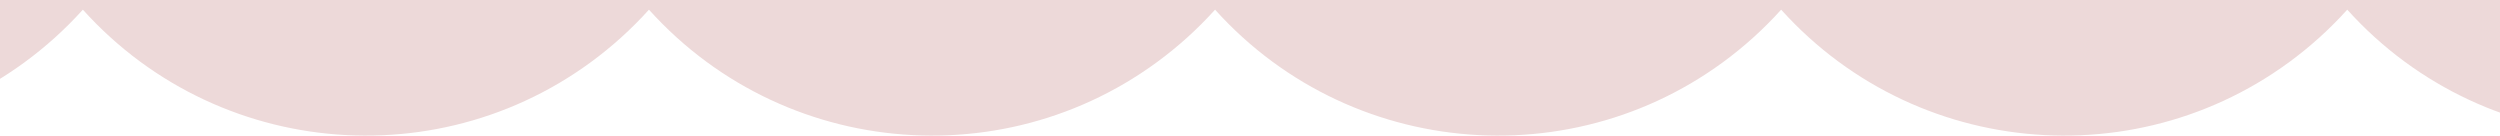 <svg xmlns="http://www.w3.org/2000/svg" width="1400" height="76" viewBox="0 0 1400 76" fill="none">
  <path d="M-1248.72 -31.797C-1190.38 70.587 -1060.07 106.314 -957.639 48.01C-937.823 36.721 -919.951 22.372 -904.686 5.419C-825.835 92.916 -690.929 99.946 -603.391 21.132C-597.889 16.17 -592.635 10.918 -587.671 5.419C-508.738 92.916 -373.749 99.905 -286.169 20.967C-280.709 16.046 -275.537 10.836 -270.614 5.419C-191.764 92.916 -56.858 99.946 30.68 21.132C36.182 16.17 41.436 10.918 46.401 5.419C125.251 92.916 260.157 99.946 347.695 21.132C353.197 16.17 358.451 10.918 363.416 5.419C442.266 92.916 577.172 99.946 664.71 21.132C670.213 16.17 675.467 10.918 680.431 5.419C759.281 92.916 894.188 99.946 981.725 21.132C987.228 16.17 992.481 10.918 997.446 5.419C1076.3 92.916 1211.2 99.946 1298.74 21.132C1304.24 16.17 1309.5 10.918 1314.46 5.419C1393.39 92.916 1528.38 99.905 1615.96 20.967C1621.42 16.046 1626.59 10.836 1631.52 5.419C1710.37 92.916 1845.27 99.946 1932.81 21.132C1938.31 16.17 1943.57 10.918 1948.53 5.419C2027.38 92.916 2162.29 99.946 2249.83 21.132C2255.33 16.17 2260.58 10.918 2265.55 5.419C2344.32 92.916 2479.14 99.987 2566.68 21.256C2608.38 -16.249 2633.61 -68.681 2636.88 -124.628C2639.07 -161.72 2610.78 -193.56 2573.67 -195.793C2562.21 -196.454 2550.75 -194.221 2540.45 -189.218L2504.46 -171.768C2497.88 -168.749 2492.29 -163.911 2488.36 -157.791C2486.01 -153.822 2484.35 -149.48 2483.44 -144.973C2482.61 -139.556 2482.16 -134.098 2482.03 -128.639C2480.83 -102.382 2466.56 -78.44 2444.02 -64.877C2407.73 -41.928 2367.85 -26.214 2324.91 -32.127C2315.27 -33.409 2305.8 -35.932 2296.78 -39.612C2310.35 -66.035 2318.29 -94.98 2320.07 -124.628C2322.31 -161.72 2294.01 -193.601 2256.9 -195.793C2245.4 -196.496 2233.94 -194.221 2223.6 -189.218C2207.88 -181.651 2194.27 -175.035 2187.57 -171.768C2180.91 -168.791 2175.28 -163.911 2171.31 -157.791C2168.91 -153.822 2167.25 -149.521 2166.38 -144.973C2165.56 -139.556 2165.1 -134.098 2164.98 -128.639C2163.82 -102.34 2149.51 -78.399 2126.92 -64.877C2090.68 -41.928 2050.8 -26.214 2007.86 -32.127C1998.22 -33.409 1988.74 -35.932 1979.73 -39.612C1993.29 -66.035 2001.24 -94.98 2003.02 -124.628C2005.25 -161.761 1976.91 -193.642 1939.8 -195.834C1928.3 -196.537 1916.8 -194.221 1906.42 -189.218C1890.7 -181.651 1877.09 -175.035 1870.39 -171.768C1863.72 -168.791 1858.1 -163.911 1854.13 -157.791C1851.73 -153.822 1850.07 -149.521 1849.2 -144.973C1848.38 -139.556 1847.92 -134.098 1847.76 -128.639C1846.68 -102.382 1832.45 -78.399 1809.9 -64.877C1773.66 -41.928 1733.78 -26.214 1690.84 -32.127C1681.2 -33.409 1671.73 -35.932 1662.71 -39.612C1676.2 -66.035 1684.06 -94.98 1685.79 -124.628C1687.95 -161.761 1659.61 -193.601 1622.5 -195.751C1611.08 -196.413 1599.66 -194.18 1589.36 -189.218L1553.41 -171.768C1546.75 -168.791 1541.12 -163.911 1537.15 -157.791C1534.75 -153.822 1533.1 -149.521 1532.23 -144.973C1531.4 -139.556 1530.91 -134.098 1530.78 -128.639C1529.67 -102.34 1515.35 -78.357 1492.76 -64.877C1456.48 -41.928 1416.6 -26.214 1373.7 -32.127C1364.06 -33.409 1354.59 -35.932 1345.57 -39.612C1359.14 -66.035 1367.04 -94.98 1368.86 -124.628C1371.05 -161.761 1342.72 -193.601 1305.61 -195.793C1294.15 -196.454 1282.69 -194.221 1272.35 -189.218L1236.36 -171.768C1229.69 -168.791 1224.07 -163.911 1220.1 -157.791C1217.7 -153.863 1216.04 -149.521 1215.13 -144.973C1214.31 -139.556 1213.85 -134.098 1213.73 -128.639C1212.57 -102.34 1198.3 -78.399 1175.71 -64.877C1139.43 -41.928 1099.55 -26.214 1056.6 -32.127C1046.97 -33.409 1037.53 -35.932 1028.51 -39.612C1042.08 -66.035 1049.99 -94.98 1051.76 -124.628C1053.96 -161.72 1025.66 -193.56 988.552 -195.793C977.092 -196.454 965.633 -194.221 955.332 -189.218L919.34 -171.768C912.679 -168.749 907.012 -163.911 903.041 -157.791C900.682 -153.822 899.028 -149.48 898.117 -144.973C897.29 -139.556 896.835 -134.098 896.711 -128.639C895.511 -102.382 881.239 -78.44 858.692 -64.877C822.411 -41.928 782.531 -26.214 739.589 -32.127C729.95 -33.409 720.518 -35.932 711.499 -39.612C725.069 -66.035 732.97 -94.98 734.749 -124.628C736.942 -161.72 708.645 -193.56 671.536 -195.793C660.077 -196.454 648.618 -194.221 638.317 -189.218L602.325 -171.768C595.665 -168.791 589.997 -163.911 586.026 -157.791C583.709 -153.822 582.095 -149.48 581.227 -144.973C580.399 -139.556 579.944 -134.098 579.82 -128.639C578.662 -102.34 564.348 -78.399 541.76 -64.877C505.52 -41.928 465.64 -26.214 422.698 -32.127C413.059 -33.409 403.586 -35.932 394.567 -39.612C408.136 -66.035 416.079 -94.98 417.858 -124.628C420.092 -161.72 391.837 -193.601 354.728 -195.834C343.186 -196.537 331.685 -194.263 321.302 -189.218C305.581 -181.651 291.97 -175.035 285.269 -171.768C278.608 -168.791 272.982 -163.911 269.01 -157.791C266.611 -153.822 264.956 -149.521 264.087 -144.973C263.26 -139.556 262.805 -134.098 262.681 -128.639C261.522 -102.34 247.209 -78.399 224.621 -64.877C188.381 -41.928 148.501 -26.214 105.559 -32.127C95.92 -33.409 86.446 -35.932 77.428 -39.612C90.997 -66.035 98.94 -94.98 100.719 -124.628C102.87 -161.761 74.532 -193.601 37.423 -195.751C26.006 -196.413 14.588 -194.18 4.287 -189.218C-11.434 -181.651 -25.045 -175.035 -31.747 -171.768C-38.407 -168.791 -44.033 -163.911 -48.005 -157.791C-50.404 -153.822 -52.059 -149.521 -52.928 -144.973C-53.755 -139.556 -54.21 -134.098 -54.376 -128.639C-55.493 -102.34 -69.806 -78.357 -92.394 -64.877C-128.634 -41.928 -168.514 -26.214 -211.456 -32.127C-221.095 -33.409 -230.569 -35.932 -239.587 -39.612C-226.018 -66.035 -218.075 -94.98 -216.296 -124.628C-214.104 -161.761 -242.442 -193.601 -279.592 -195.793C-291.051 -196.454 -302.469 -194.221 -312.77 -189.218L-348.762 -171.768C-355.422 -168.791 -361.048 -163.911 -365.02 -157.791C-367.419 -153.822 -369.074 -149.521 -369.943 -144.973C-370.77 -139.556 -371.267 -134.098 -371.391 -128.639C-372.508 -102.34 -386.822 -78.357 -409.409 -64.877C-445.69 -41.928 -485.571 -26.214 -528.471 -32.127C-538.11 -33.409 -547.584 -35.932 -556.602 -39.612C-543.033 -66.035 -535.131 -94.98 -533.311 -124.628C-531.119 -161.761 -559.457 -193.601 -596.607 -195.793C-608.066 -196.454 -619.484 -194.221 -629.785 -189.218L-665.777 -171.768C-672.437 -168.749 -678.105 -163.911 -682.076 -157.791C-684.434 -153.822 -686.089 -149.48 -686.999 -144.973C-687.827 -139.556 -688.282 -134.098 -688.406 -128.639C-689.564 -102.34 -703.837 -78.399 -726.424 -64.877C-762.705 -41.928 -802.586 -26.214 -845.527 -32.127C-855.167 -33.409 -864.599 -35.932 -873.617 -39.612C-860.007 -66.035 -851.981 -94.98 -850.161 -124.628C-847.927 -161.72 -876.141 -193.601 -913.249 -195.875C-924.833 -196.578 -936.375 -194.304 -946.8 -189.218L-982.792 -171.768C-989.452 -168.749 -995.12 -163.911 -999.091 -157.791C-1001.45 -153.822 -1003.1 -149.48 -1004.01 -144.973C-1004.84 -139.556 -1005.3 -134.098 -1005.42 -128.639C-1006.62 -102.382 -1020.89 -78.44 -1043.44 -64.877C-1079.72 -41.928 -1119.6 -26.214 -1162.54 -32.127C-1247.97 -43.871 -1265.1 -136 -1272.75 -132.526C-1276.14 -130.955 -1276.89 -123.595 -1274.94 -110.445C-1271.47 -82.782 -1262.53 -56.028 -1248.72 -31.797Z" fill="#8B0101" fill-opacity="0.15"/>
</svg>